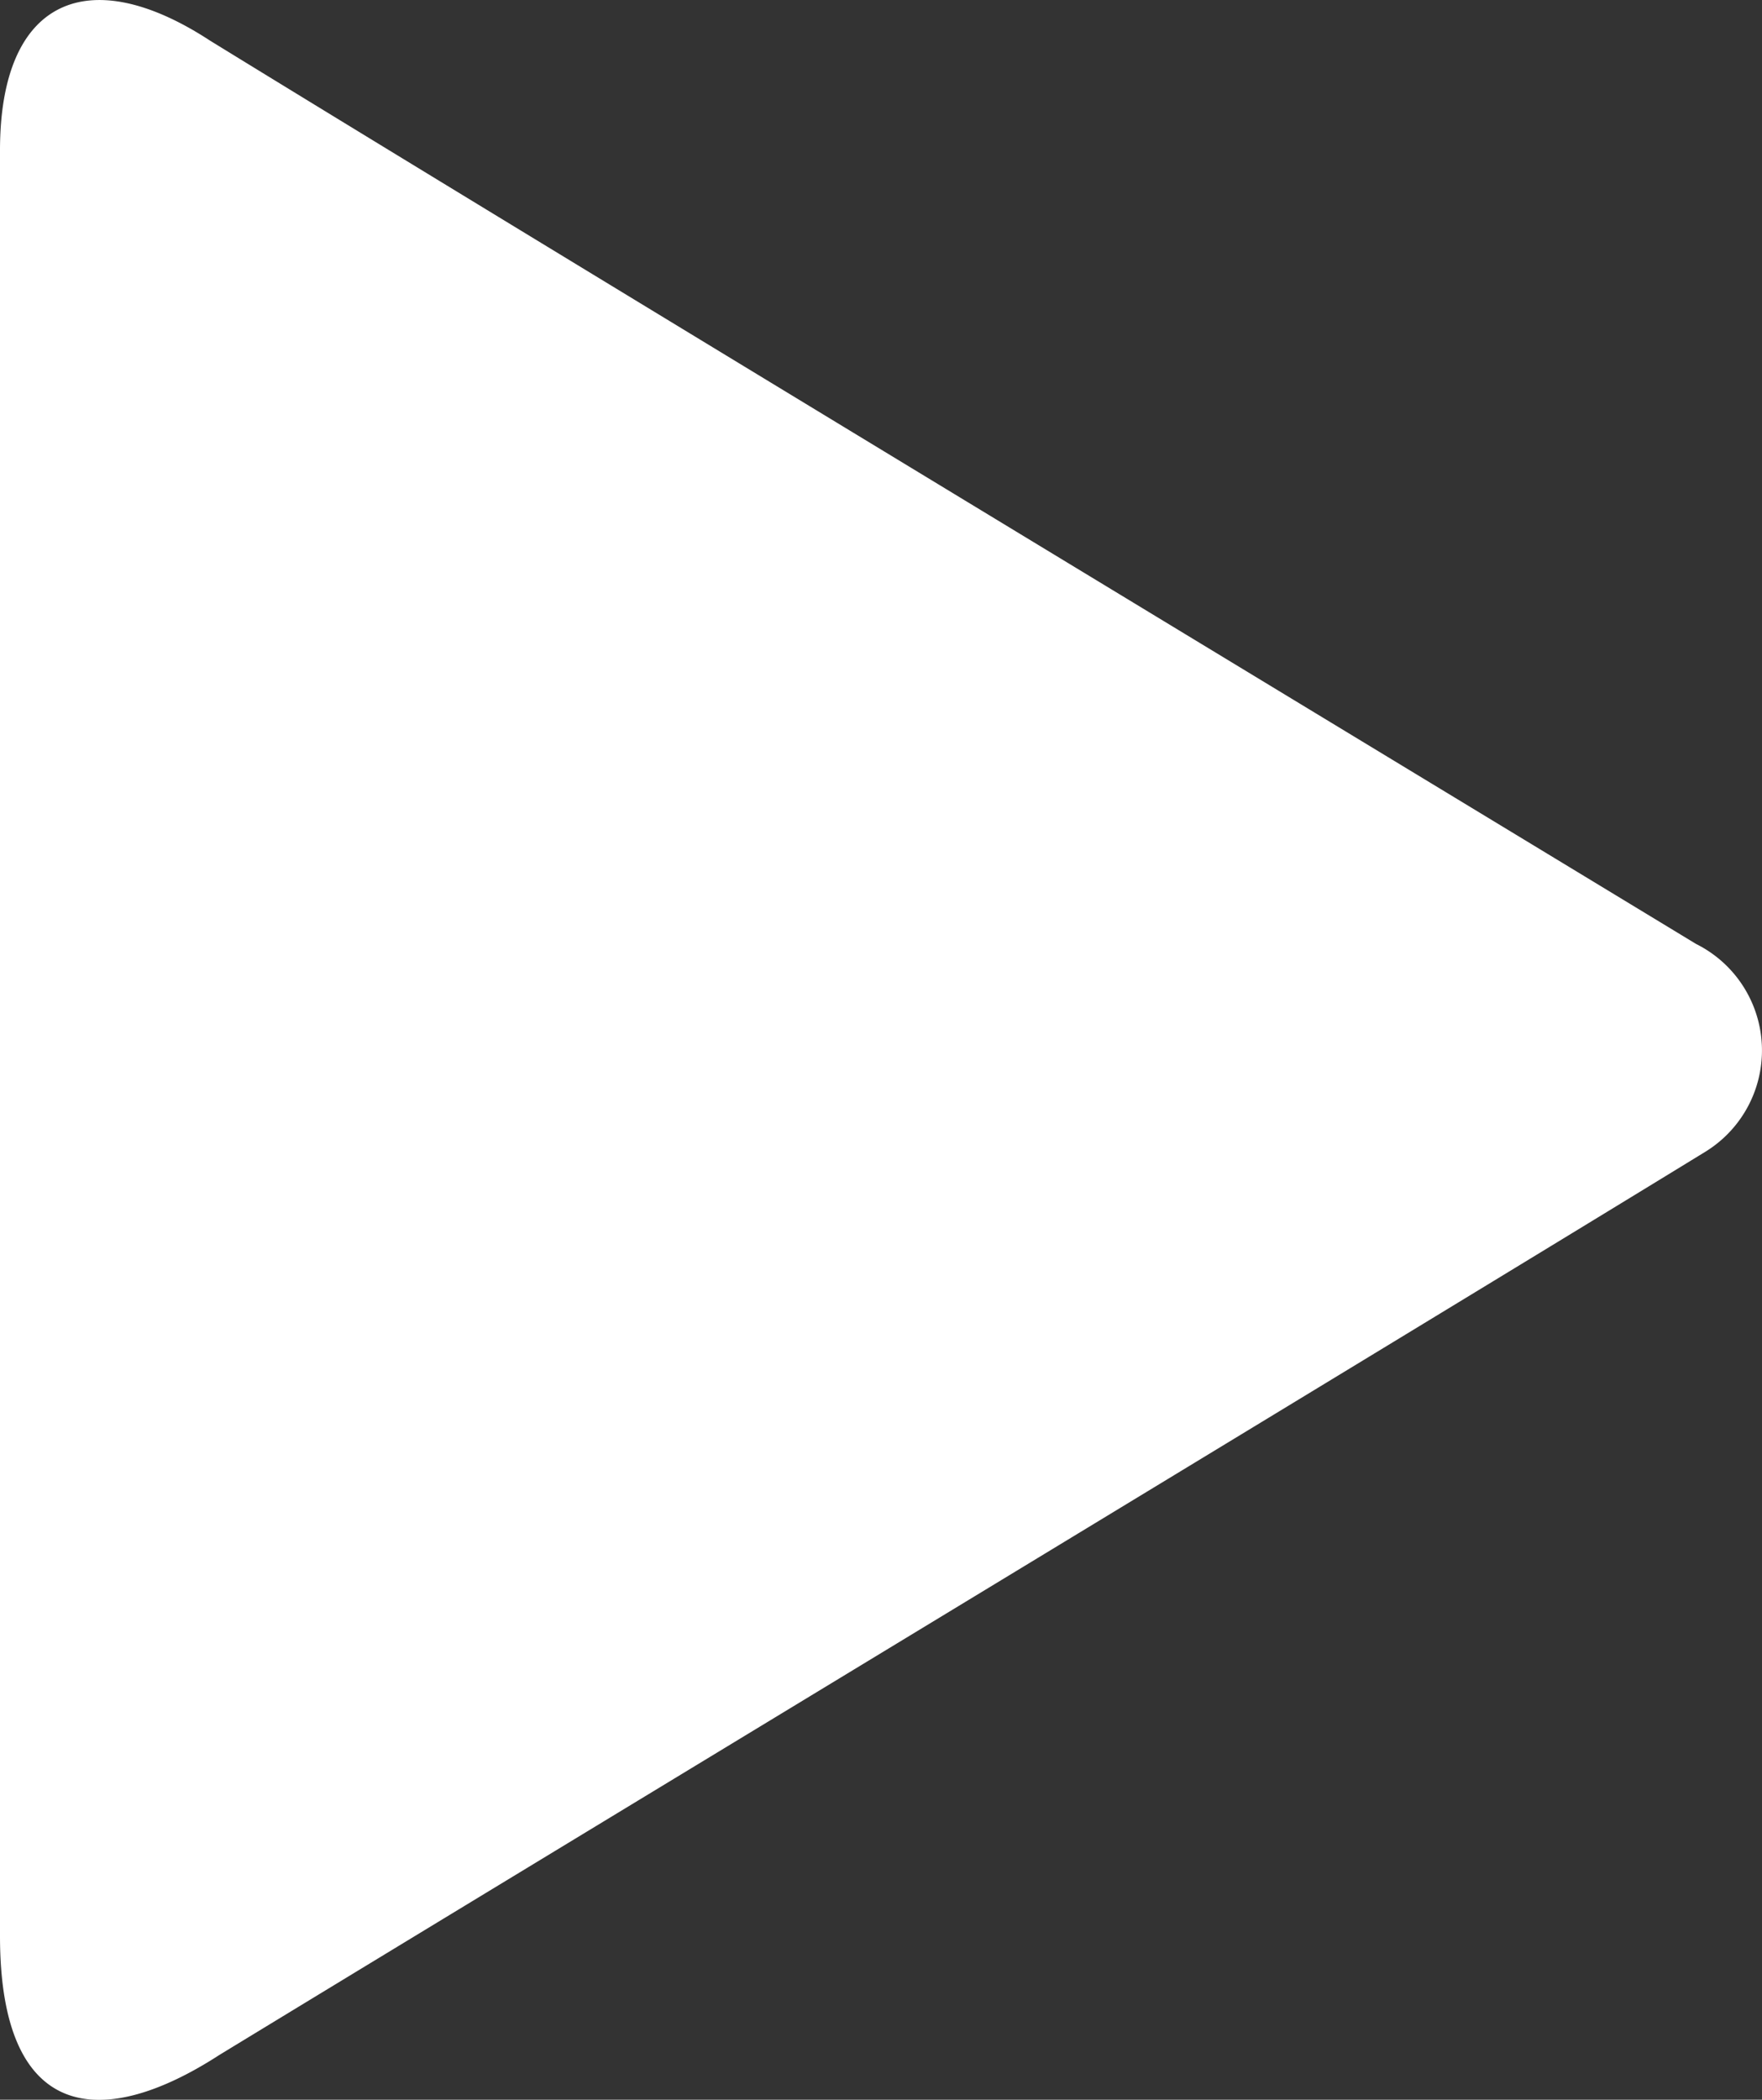 <svg xmlns="http://www.w3.org/2000/svg" width="12.584" height="14.988" viewBox="0 0 12.584 14.988">
  <rect x="0" y="0" width="12.584" height="14.988" fill="#333333" stroke="none"/>
  <g id="Raggruppa_94" data-name="Raggruppa 94" transform="translate(-33.488 -16.308)">
    <g id="noun_play_258154" transform="translate(33.488 16.308)">
      <path id="Tracciato_14" data-name="Tracciato 14" d="M24.48,13.283C22.414,14.549,16,18.431,13.866,19.731c-.85.55-1.566.467-1.566-.85V6.135c0-1.083.633-1.35,1.5-.783,2.249,1.383,8.581,5.215,10.613,6.448A.849.849,0,0,1,24.48,13.283Z" transform="translate(-12.3 -5.062)" fill="#fff" fill-rule="evenodd"/>
    </g>
  </g>
</svg>
